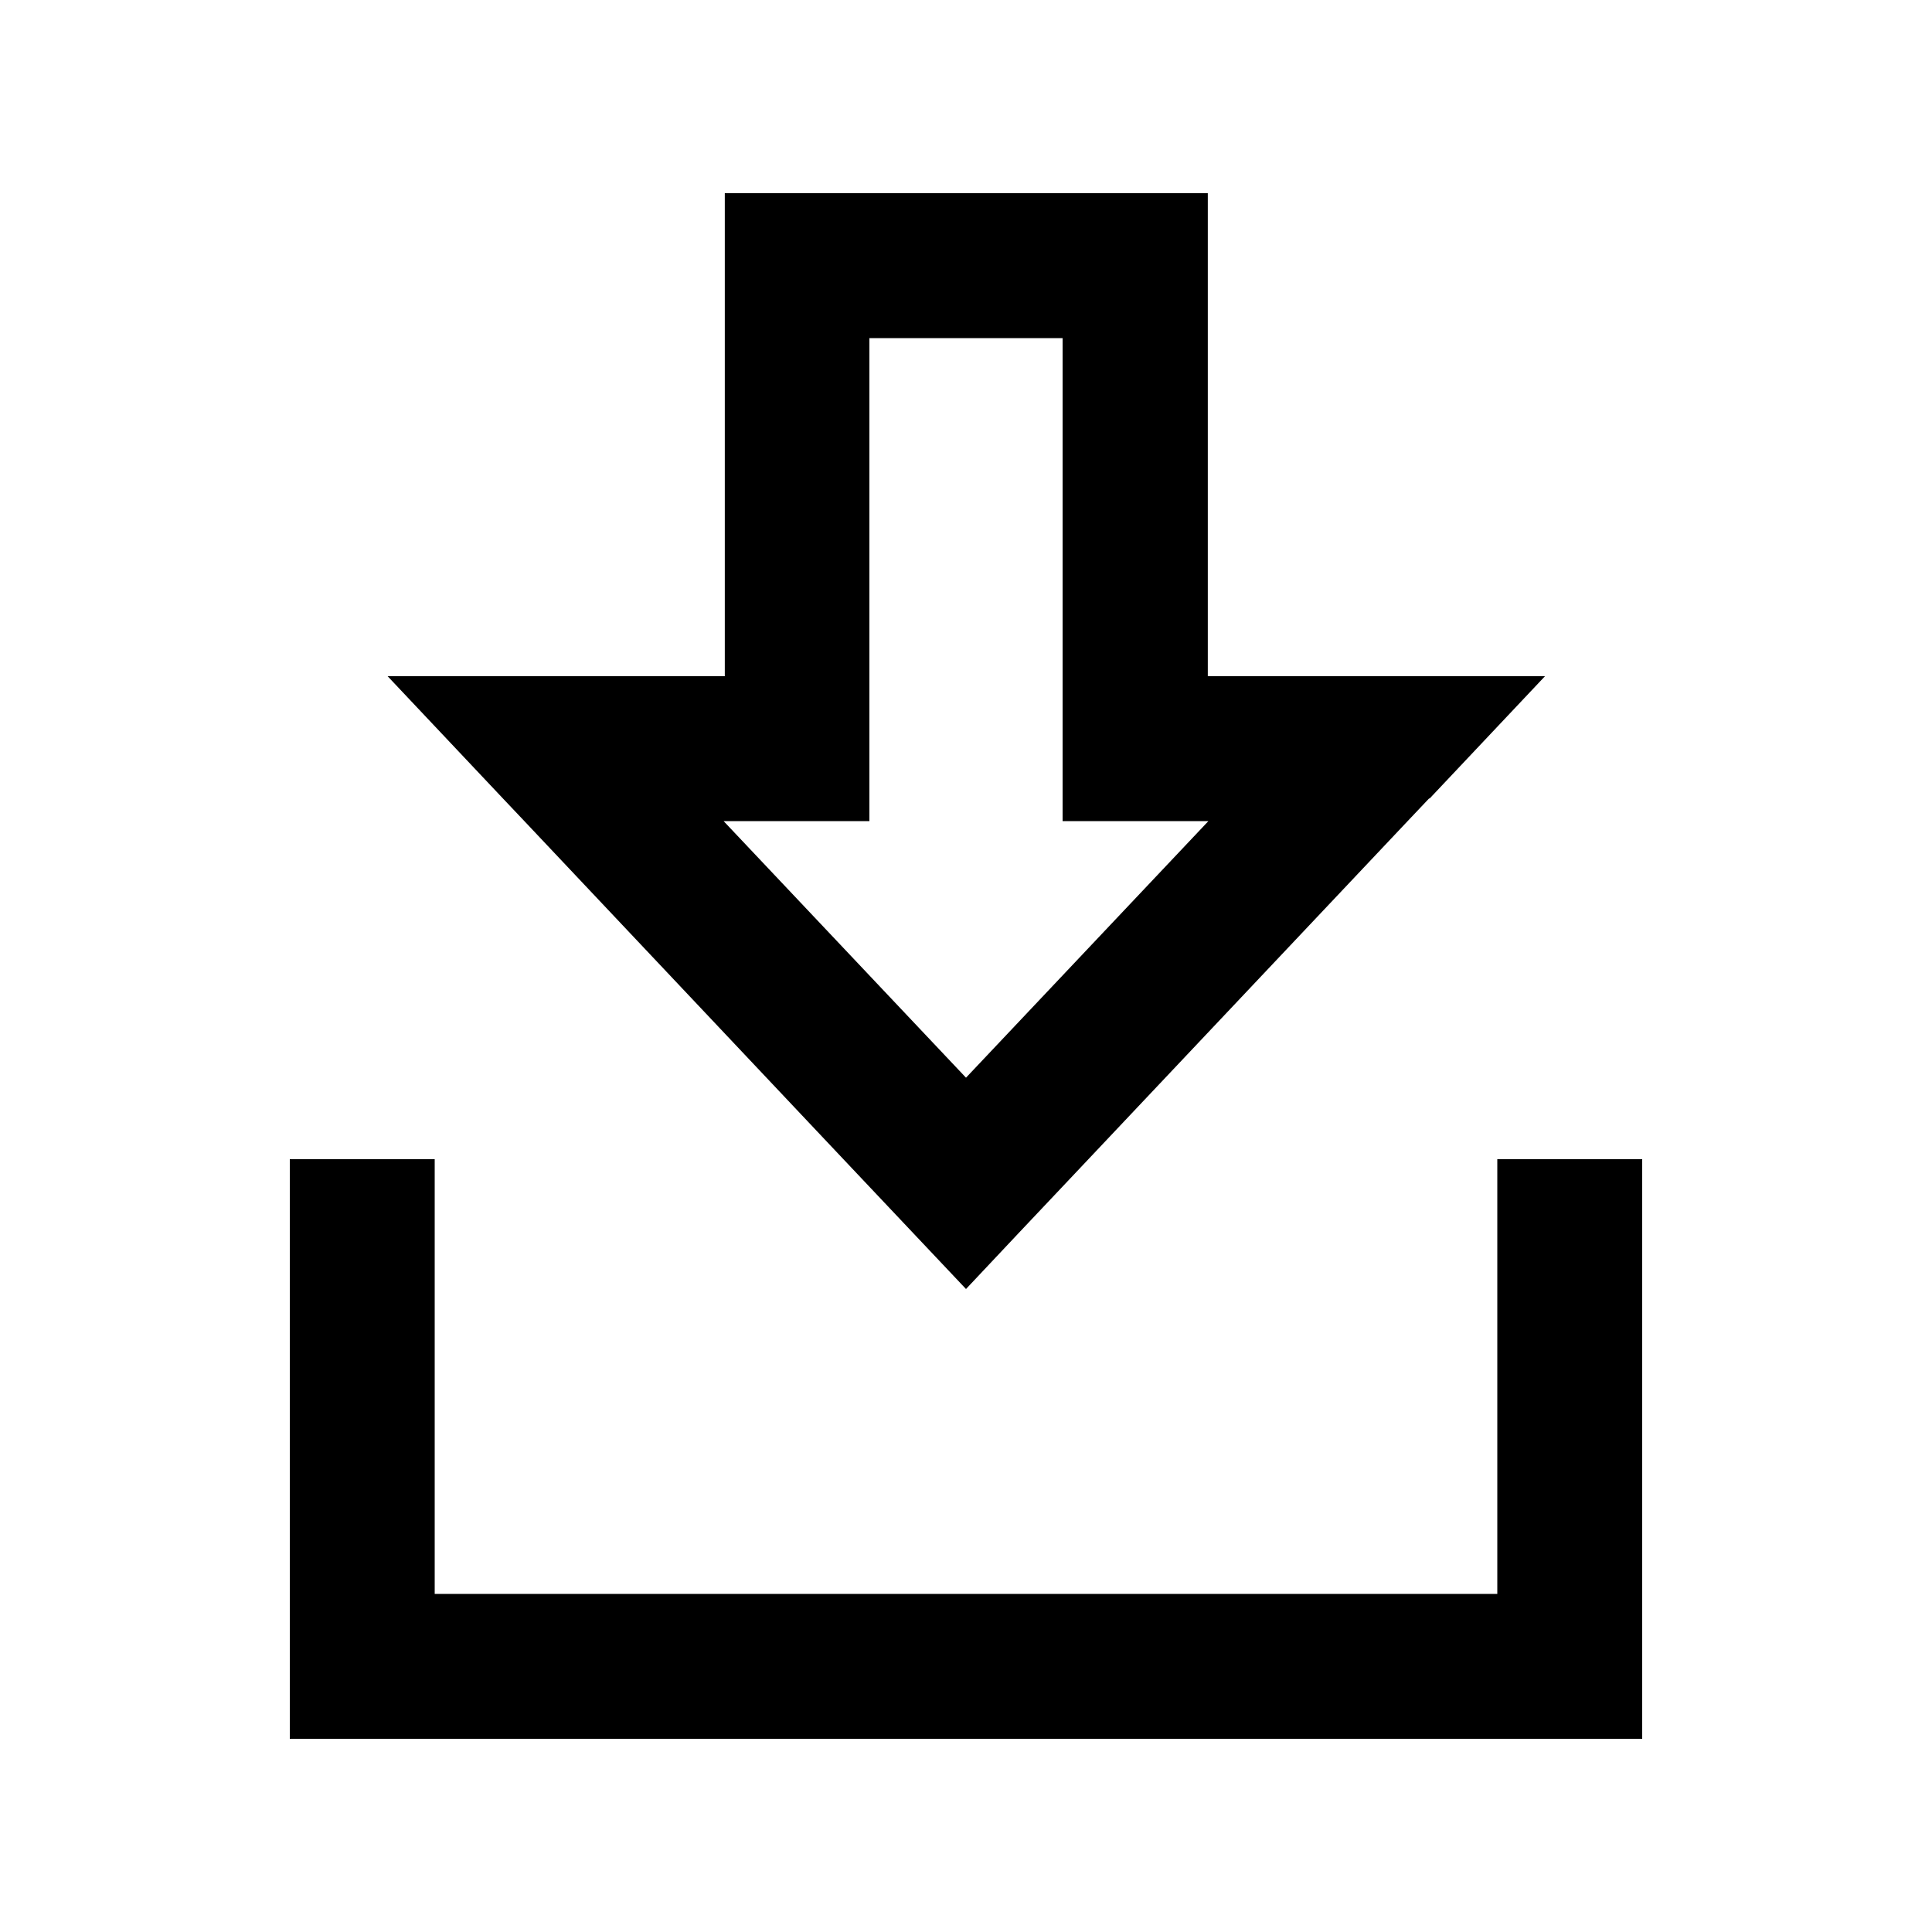 <svg xmlns="http://www.w3.org/2000/svg" viewBox="0 0 640 640"><!--! Font Awesome Pro 7.1.0 by @fontawesome - https://fontawesome.com License - https://fontawesome.com/license (Commercial License) Copyright 2025 Fonticons, Inc. --><path fill="currentColor" d="M473.4 264.5L466.3 272L353 392C342.9 402.7 331.9 414.3 320 427C309.5 415.9 263.5 367.2 173.7 272L166.6 264.5L128.4 224L240.1 224L240.1 64L400.1 64L400.1 224L511.8 224L473.6 264.5zM320 357L400.3 272L352 272L352 112L288 112L288 272L239.7 272L320 357zM144 408L144 528L496 528L496 384L544 384L544 576L96 576L96 384L144 384L144 408z"/></svg>